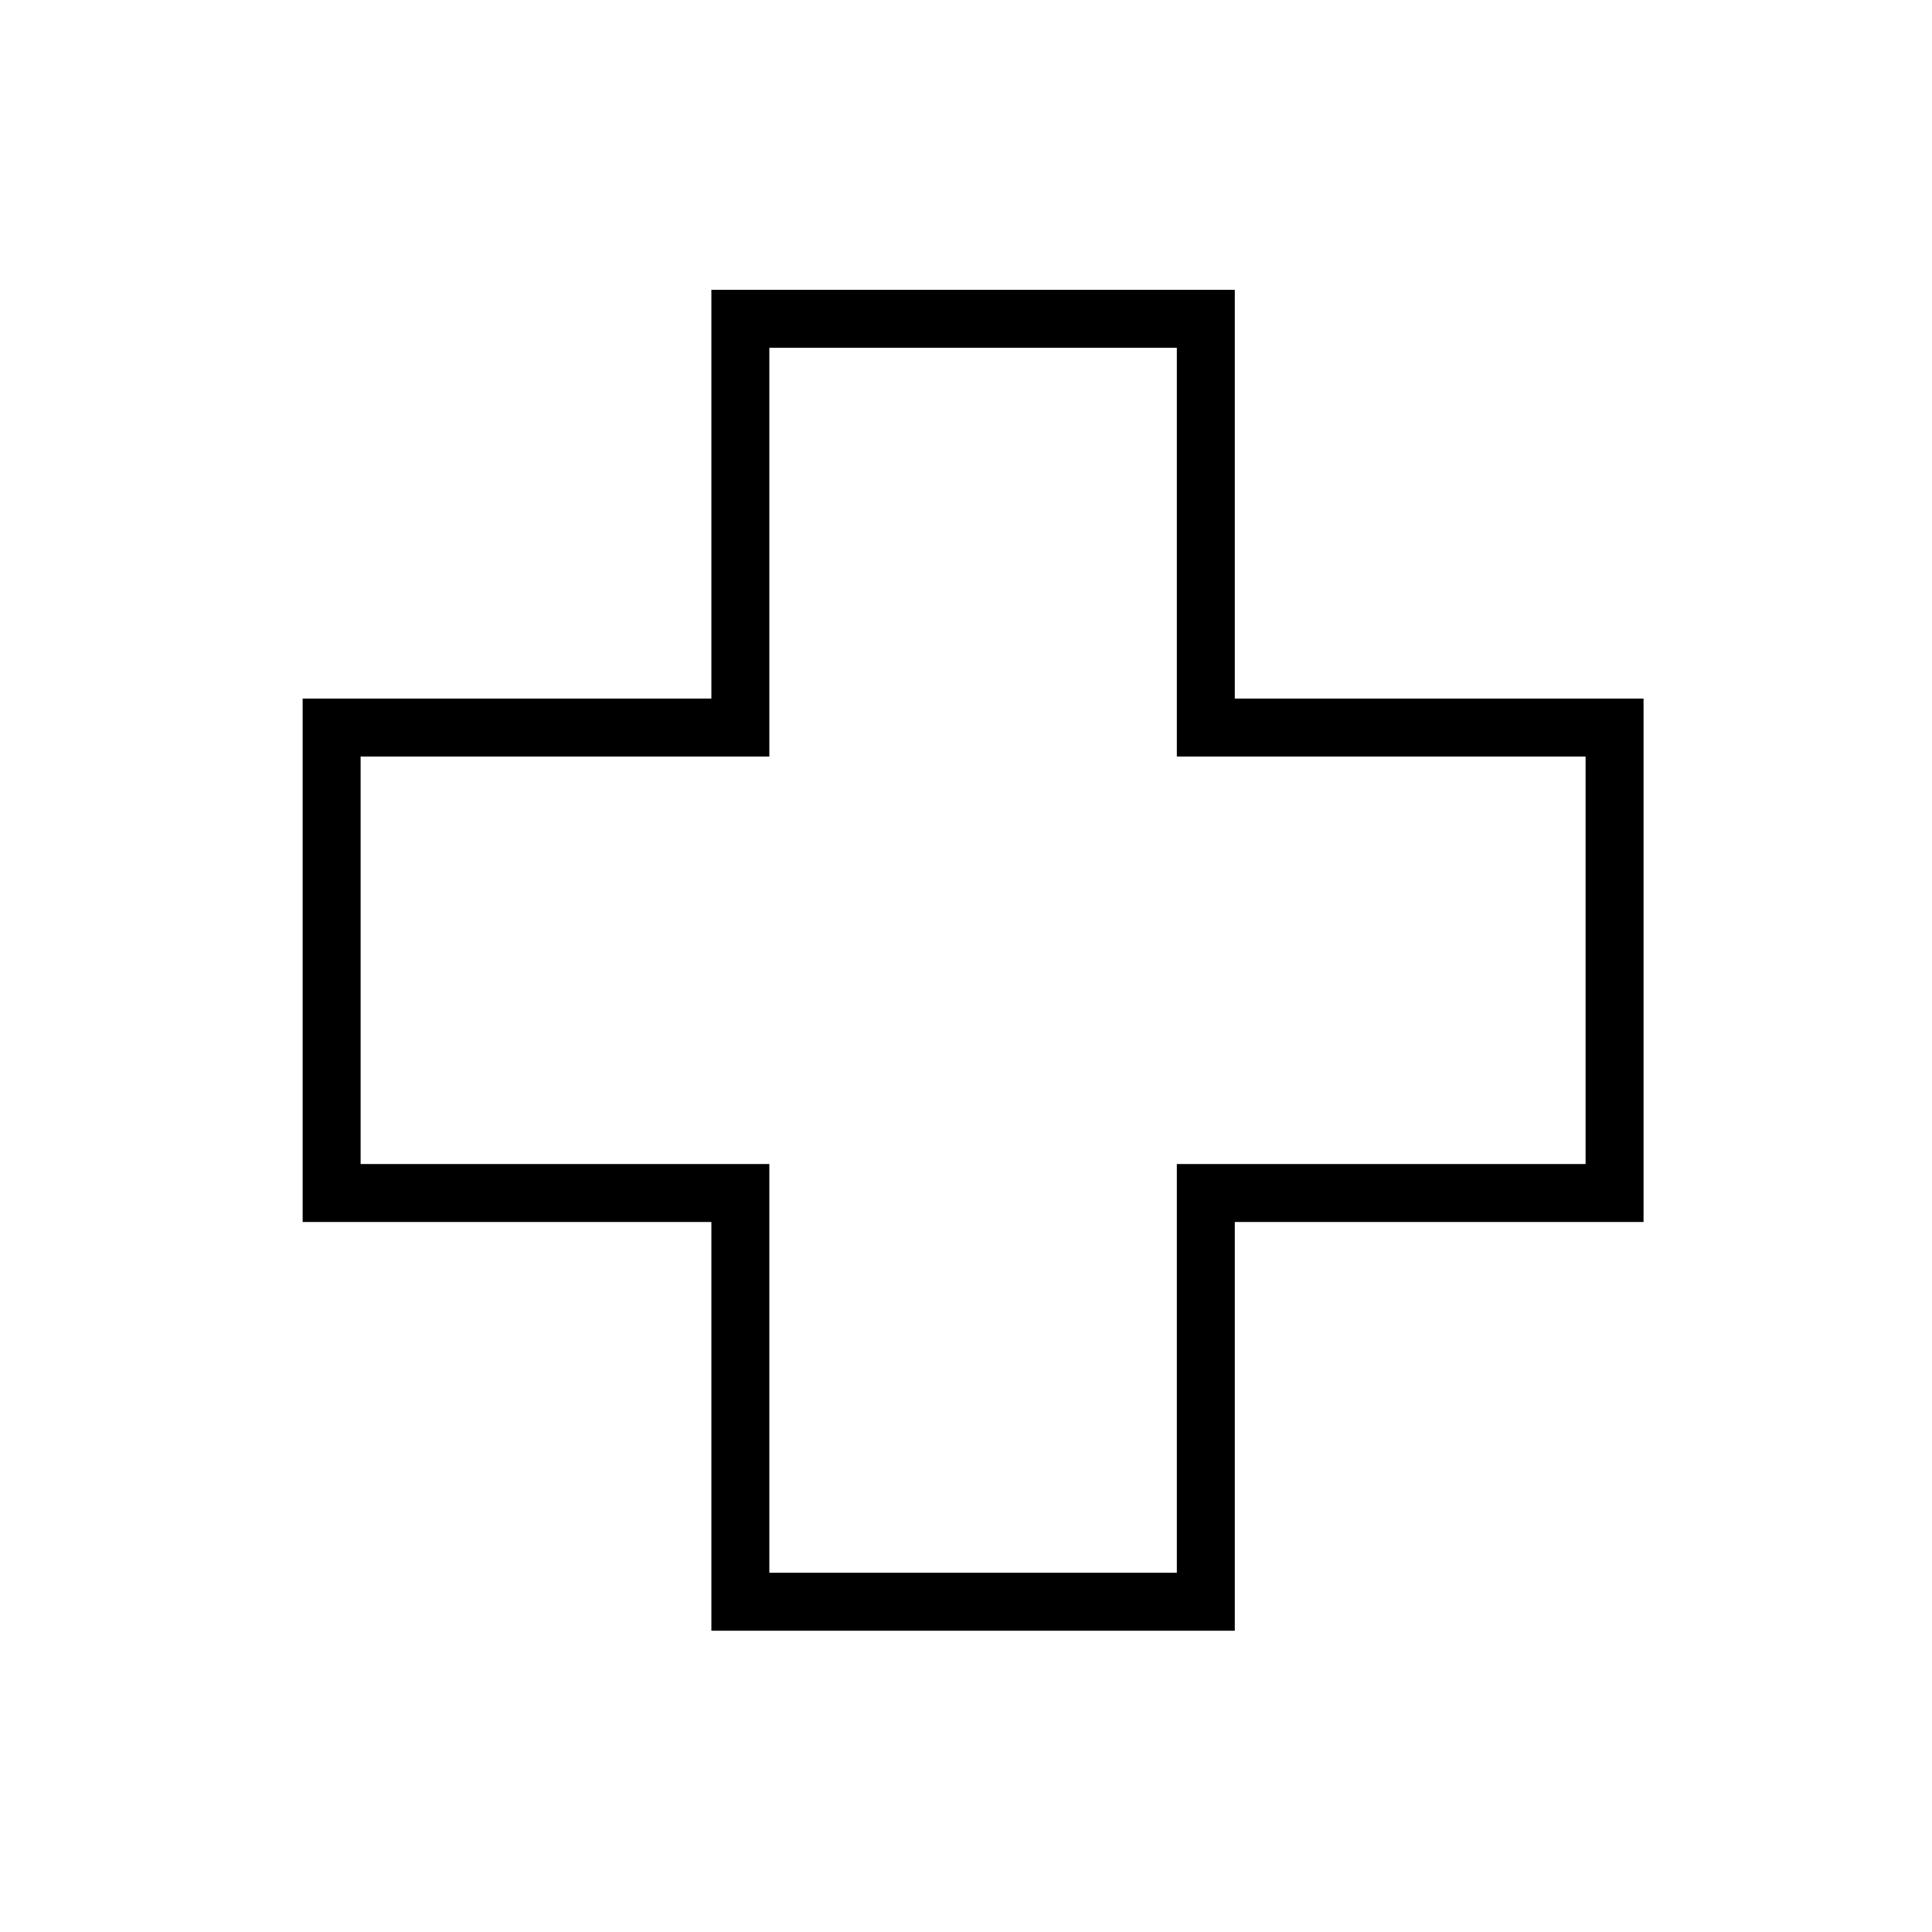 <?xml version="1.0" encoding="UTF-8"?> <svg xmlns="http://www.w3.org/2000/svg" xmlns:xlink="http://www.w3.org/1999/xlink" width="100" height="100" viewBox="0 0 100 100" fill="none"><desc> Created with Pixso. </desc><defs></defs><mask id="mask_2070_437" fill="white"><path id="Слияние" d="M62.413 16.5L38.321 16.5L38.321 37.658L17.165 37.658L17.165 61.75L38.321 61.75L38.321 82.906L62.413 82.906L62.413 61.75L83.57 61.75L83.57 37.658L62.413 37.658L62.413 16.5Z" clip-rule="evenodd" fill="" fill-opacity="1" fill-rule="evenodd"></path></mask><path id="Слияние" d="M62.413 16.5L38.321 16.5L38.321 37.658L17.165 37.658L17.165 61.75L38.321 61.75L38.321 82.906L62.413 82.906L62.413 61.75L83.57 61.75L83.57 37.658L62.413 37.658L62.413 16.5Z" clip-rule="evenodd" fill="#9D60FF" fill-opacity="1" fill-rule="evenodd" mask="url(#mask_2070_437)"></path><path id="Слияние" d="M62.413 18L38.321 18L38.321 16.5L39.821 16.5L39.821 39.158L17.165 39.158L17.165 37.658L18.665 37.658L18.665 61.75L17.165 61.75L17.165 60.25L39.821 60.25L39.821 82.906L38.321 82.906L38.321 81.406L62.413 81.406L62.413 82.906L60.913 82.906L60.913 60.25L83.57 60.25L83.57 61.75L82.07 61.75L82.07 37.658L83.57 37.658L83.57 39.158L60.913 39.158L60.913 16.5L62.413 16.5L62.413 18ZM63.913 15L63.913 37.658L62.413 37.658L62.413 36.158L85.07 36.158L85.07 63.25L62.413 63.25L62.413 61.75L63.913 61.75L63.913 84.406L36.821 84.406L36.821 61.75L38.321 61.75L38.321 63.25L15.665 63.25L15.665 36.158L38.321 36.158L38.321 37.658L36.821 37.658L36.821 15L62.413 15L63.913 15Z" fill="#000000" fill-opacity="1" fill-rule="nonzero"></path></svg> 